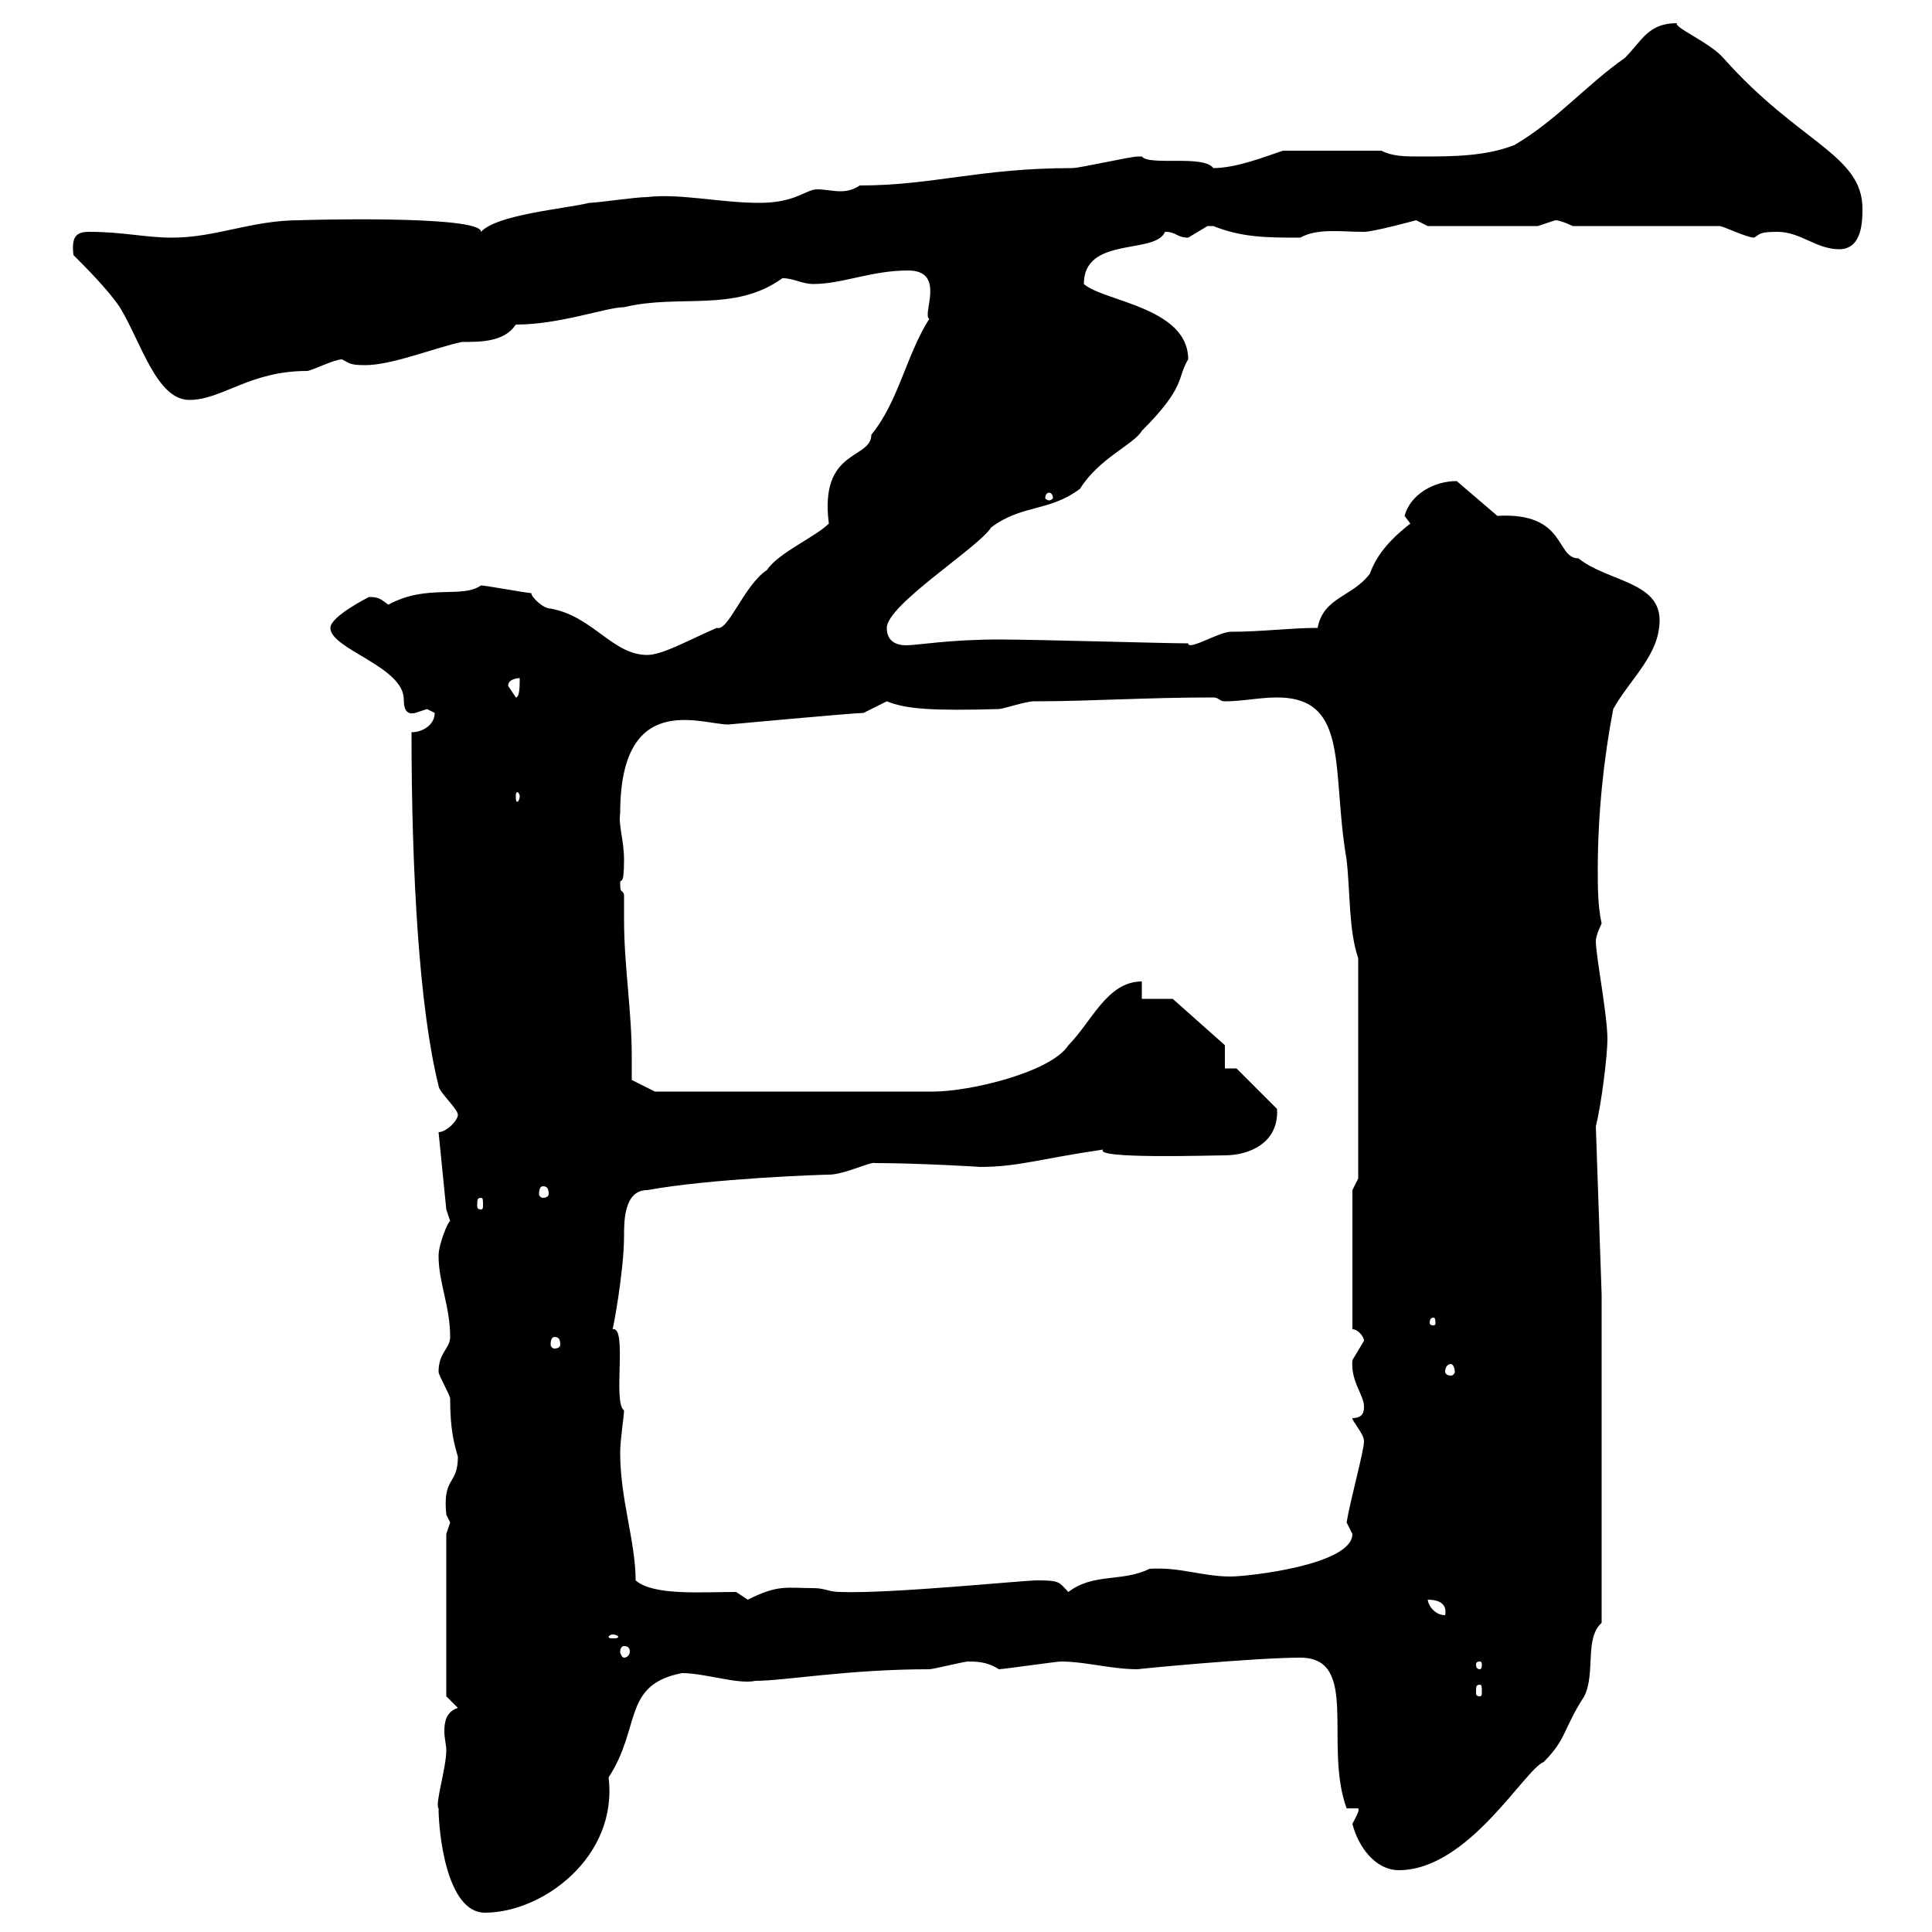 <svg xmlns="http://www.w3.org/2000/svg" xmlns:xlink="http://www.w3.org/1999/xlink" width="300" height="300"><path d="M68.10 280.80C68.10 284.40 69.30 297 75.30 297C84.30 297 96 288.30 94.50 276C99.60 268.20 96.60 261.60 105.90 259.80C109.50 259.80 114.60 261.60 117.30 261C121.80 261 131.70 259.20 144.30 259.20C144.90 259.20 149.70 258 150.30 258C151.50 258 153.30 258 155.10 259.20C155.70 259.20 164.10 258 164.70 258C168.60 258 172.50 259.20 176.70 259.20C176.10 259.20 194.70 257.40 201.90 257.40C211.20 257.40 205.50 270.90 209.10 280.80L210.90 280.80C211.20 281.10 210.30 282.60 210 283.20C210.90 286.80 213.60 290.40 217.20 290.40C228 290.40 236.70 274.80 239.70 273.60C243.30 270 242.70 268.50 246 263.40C247.80 259.80 246 254.40 248.70 252L248.70 201L247.80 174.90C248.70 171.30 249.60 163.80 249.60 161.40C249.60 157.50 247.80 148.50 247.80 146.10C247.80 145.20 248.70 143.40 248.70 143.40C248.10 140.70 248.10 137.70 248.10 135C248.10 126.60 249 117.90 250.50 110.10C253.20 105.30 257.70 101.70 257.70 96.30C257.70 90.30 249.60 90.30 245.10 86.70C241.50 86.70 243.30 79.50 232.50 80.10L226.20 74.70C222.60 74.70 219 76.80 218.10 80.10C218.10 80.10 219 81.30 219 81.30C216.30 83.40 213.90 85.80 212.70 89.10C210 92.70 205.50 92.70 204.60 97.50C200.40 97.50 195.90 98.10 191.10 98.10C189.30 98.10 184.50 101.10 184.50 99.90C180.90 99.90 161.10 99.30 155.10 99.30C147.30 99.30 142.50 100.20 140.70 100.20C139.20 100.20 137.70 99.60 137.70 97.50C137.70 93.90 152.10 84.90 153.90 81.90C158.70 78.30 162.90 79.50 167.70 75.90C170.70 71.10 176.10 69 177.30 66.90C184.20 60 182.70 58.80 184.50 55.80C184.50 47.70 171.30 46.80 168.30 44.10C168.30 36.60 179.40 39.60 180.90 36C182.70 36 182.70 36.90 184.50 36.90C184.50 36.90 187.50 35.10 187.50 35.10C188.40 35.10 188.40 35.10 188.40 35.10C192.90 36.90 196.80 36.90 201.90 36.90C204.60 35.40 208.20 36 211.80 36C213.30 36 219.90 34.20 219.90 34.20C219.90 34.20 221.70 35.10 221.70 35.10L238.80 35.10C238.80 35.10 241.50 34.20 241.50 34.20C242.40 34.20 244.20 35.10 244.20 35.10L267 35.10C267.60 35.10 271.20 36.90 272.40 36.90C273.30 36.30 273.30 36 276 36C279.60 36 282 38.70 285.60 38.70C289.20 38.70 289.20 34.20 289.20 32.40C289.20 24 279.30 22.20 267.60 9C265.50 6.60 259.80 4.20 260.40 3.60C255.90 3.60 255 6.30 252.30 9C246.30 13.20 241.80 18.60 235.20 22.50C230.70 24.30 225.30 24.30 220.80 24.30C218.10 24.30 216.30 24.30 214.50 23.40L199.20 23.40C196.50 24.30 192 26.10 188.40 26.10C186.90 24 178.50 25.80 177.30 24.30C177.30 24.30 176.70 24.30 176.70 24.30C175.50 24.30 167.70 26.10 166.50 26.10C152.10 26.10 144.90 28.80 133.50 28.80C132.60 29.40 131.70 29.70 130.50 29.70C129.30 29.70 128.10 29.40 126.90 29.40C125.10 29.40 123.60 31.50 117.90 31.50C111.90 31.50 105.60 30 100.50 30.60C98.70 30.60 92.70 31.50 91.50 31.50C87.90 32.40 77.10 33.30 74.70 36C74.70 33.30 45.60 34.20 46.50 34.20C39 34.20 33.60 36.90 26.70 36.90C22.50 36.90 19.20 36 13.80 36C11.70 36 11.10 36.90 11.40 39.60C13.20 41.40 16.80 45 18.60 47.70C21.90 53.10 24.30 62.10 29.40 62.10C34.50 62.10 38.70 57.60 47.70 57.60C48.30 57.60 51.90 55.80 53.10 55.80C54.30 56.40 54.30 56.70 56.70 56.70C60.90 56.70 67.50 54 71.70 53.10C74.70 53.10 78.30 53.10 80.10 50.40C87 50.40 94.20 47.70 96.90 47.70C105.60 45.60 114 48.60 121.50 43.20C123.30 43.20 124.50 44.10 126.30 44.10C130.80 44.10 135.30 42 141 42C147 42 143.10 48.90 144.30 49.50C140.70 55.20 139.50 62.40 135.30 67.50C135.30 71.40 127.20 69.60 128.70 81.30C126.60 83.40 120.90 85.80 119.10 88.50C115.50 90.90 113.10 98.10 111.30 97.50C107.10 99.30 102.90 101.70 100.50 101.70C95.10 101.70 92.10 95.70 85.50 94.50C84.30 94.50 82.50 92.70 82.50 92.10C81.90 92.10 75.30 90.90 74.70 90.90C71.70 93 66.30 90.60 60.30 93.90C59.10 93 58.80 92.70 57.30 92.70C57.30 92.70 51.30 95.70 51.30 97.50C51.30 100.80 62.70 103.50 62.70 108.60C62.70 110.40 63.30 111 64.50 110.70C64.50 110.70 66.30 110.10 66.30 110.10C66.30 110.10 67.50 110.70 67.50 110.70C67.50 112.50 65.70 113.70 63.90 113.70C63.90 135.60 65.10 156.60 68.10 168.60C68.10 169.50 71.10 172.20 71.10 173.10C71.10 174 69.30 175.80 68.10 175.80L69.30 187.80C69.30 187.80 69.90 189.60 69.90 189.60C69.60 189.60 68.10 193.20 68.10 195C68.10 199.20 69.90 202.80 69.90 207.60C69.90 209.40 68.10 210 68.10 213C68.10 213.60 69.90 216.60 69.90 217.20C69.90 222 70.50 224.10 71.10 226.20C71.10 230.70 68.70 229.20 69.30 235.20C69.30 235.20 69.90 236.40 69.90 236.40C69.90 236.40 69.30 238.20 69.30 238.20L69.30 263.40L71.10 265.20C69.30 265.80 69 267.30 69 268.80C69 270 69.30 270.90 69.30 271.80C69.30 274.50 67.50 280.20 68.10 280.80ZM229.80 261.60C230.10 261.60 230.10 261.90 230.10 262.80C230.10 263.10 230.10 263.40 229.80 263.40C229.20 263.40 229.20 263.10 229.20 262.80C229.20 261.90 229.20 261.60 229.80 261.60ZM229.80 258C230.10 258 230.10 258.30 230.10 258.60C230.10 258.60 230.10 259.20 229.80 259.20C229.20 259.20 229.20 258.60 229.20 258.60C229.20 258.30 229.20 258 229.80 258ZM96.90 255.60C97.50 255.60 97.80 255.90 97.80 256.50C97.80 256.80 97.50 257.40 96.90 257.40C96.60 257.40 96.30 256.80 96.30 256.50C96.30 255.90 96.60 255.60 96.90 255.60ZM95.10 253.80C95.70 253.80 96 254.10 96 254.10C96 254.40 95.70 254.40 95.10 254.40C94.80 254.40 94.50 254.40 94.50 254.10C94.50 254.10 94.80 253.80 95.10 253.80ZM221.70 248.40C223.80 248.40 224.70 249.30 224.40 250.80C222.60 250.80 221.70 249 221.70 248.40ZM114.30 247.20C108.90 247.20 101.40 247.80 98.70 245.40C98.70 239.40 96.30 232.80 96.30 225.60C96.30 223.50 96.90 219.90 96.90 219C95.10 217.80 97.50 205.80 95.10 206.40C95.10 207 96.90 197.40 96.90 192C96.90 189.60 96.90 184.80 100.50 184.80C110.40 183 127.50 182.40 128.70 182.40C131.10 182.40 135.30 180.30 135.90 180.60C142.50 180.60 152.70 181.20 152.10 181.20C158.10 181.20 161.10 180 171.30 178.50C169.80 180 188.10 179.40 190.20 179.40C193.80 179.40 198.60 177.60 198.30 172.20L192 165.90L190.20 165.90L190.20 162.30L182.10 155.10L177.30 155.10L177.30 152.40C171.90 152.40 169.50 158.70 165.90 162.30C163.20 166.50 150.60 169.50 144.90 169.50L101.70 169.50L98.10 167.70C98.10 166.50 98.10 165 98.10 164.10C98.10 156.90 96.90 150 96.90 142.80C96.90 141.30 96.90 140.40 96.90 138.90C96.60 138 96.30 138.90 96.30 137.10C96.30 136.20 96.90 138 96.90 133.50C96.90 130.50 96 128.10 96.30 126.30C96.30 107.10 108.90 112.50 113.10 112.50C113.10 112.50 132.60 110.70 134.10 110.70C134.10 110.70 137.70 108.90 137.70 108.90C140.70 110.10 144.60 110.40 155.10 110.10C155.70 110.10 159.30 108.90 160.50 108.90C169.50 108.90 177.60 108.30 188.40 108.30C189.30 108.30 189.30 108.90 190.20 108.90C192.90 108.90 195.60 108.30 198.30 108.30C209.70 108.30 206.70 119.70 209.10 133.50C209.70 138.90 209.40 144.30 210.90 148.80L210.90 183L210 184.80L210 206.40C210.90 206.40 211.80 207.60 211.80 208.20C211.80 208.20 210 211.20 210 211.20C209.70 214.50 211.80 216.60 211.80 218.40C211.80 219 211.80 220.20 210 220.20C210 220.80 211.80 222.60 211.80 223.80C211.80 225.30 209.70 232.80 209.10 236.40C209.10 236.40 210 238.20 210 238.20C210 243 193.80 244.80 191.10 244.80C186.60 244.80 183.30 243.30 178.50 243.60C174.30 245.70 169.80 244.20 165.90 247.20C164.40 245.70 164.70 245.40 161.10 245.40C158.70 245.40 138.30 247.50 130.50 247.20C128.70 247.20 128.10 246.60 126.30 246.60C122.10 246.60 120.90 246 116.10 248.40C116.10 248.40 114.30 247.20 114.30 247.20ZM225.30 211.80C225.60 211.80 225.90 212.40 225.90 213C225.90 213.30 225.60 213.60 225.30 213.60C224.70 213.60 224.40 213.30 224.40 213C224.40 212.40 224.70 211.80 225.30 211.80ZM86.10 207.60C86.70 207.60 87 207.90 87 208.80C87 209.10 86.70 209.40 86.10 209.40C85.80 209.40 85.50 209.10 85.50 208.80C85.50 207.90 85.80 207.60 86.10 207.60ZM222.60 204.60C222.90 204.60 222.90 205.20 222.90 205.50C222.90 205.50 222.90 205.80 222.60 205.80C222 205.80 222 205.50 222 205.50C222 205.20 222 204.60 222.60 204.60ZM74.70 186C75 186 75 186.30 75 187.20C75 187.50 75 187.80 74.70 187.80C74.10 187.80 74.10 187.50 74.10 187.20C74.10 186.30 74.10 186 74.70 186ZM84.30 184.20C84.90 184.20 85.20 184.50 85.20 185.40C85.20 185.70 84.90 186 84.30 186C84 186 83.70 185.70 83.70 185.40C83.70 184.50 84 184.20 84.30 184.20ZM80.70 123.60C80.70 124.20 80.40 124.50 80.40 124.50C80.10 124.50 80.10 124.20 80.10 123.60C80.10 123.30 80.10 123 80.40 123C80.40 123 80.70 123.30 80.70 123.60ZM78.90 106.50C78.90 105.30 80.70 105.30 80.70 105.30C80.70 106.50 80.70 108.30 80.10 108.30C80.10 108.30 78.90 106.50 78.90 106.50ZM162.90 76.50C163.20 76.50 163.50 76.80 163.50 77.40C163.50 77.40 163.20 77.70 162.90 77.70C162.60 77.70 162.30 77.40 162.30 77.40C162.30 76.80 162.60 76.50 162.90 76.50Z"/></svg>